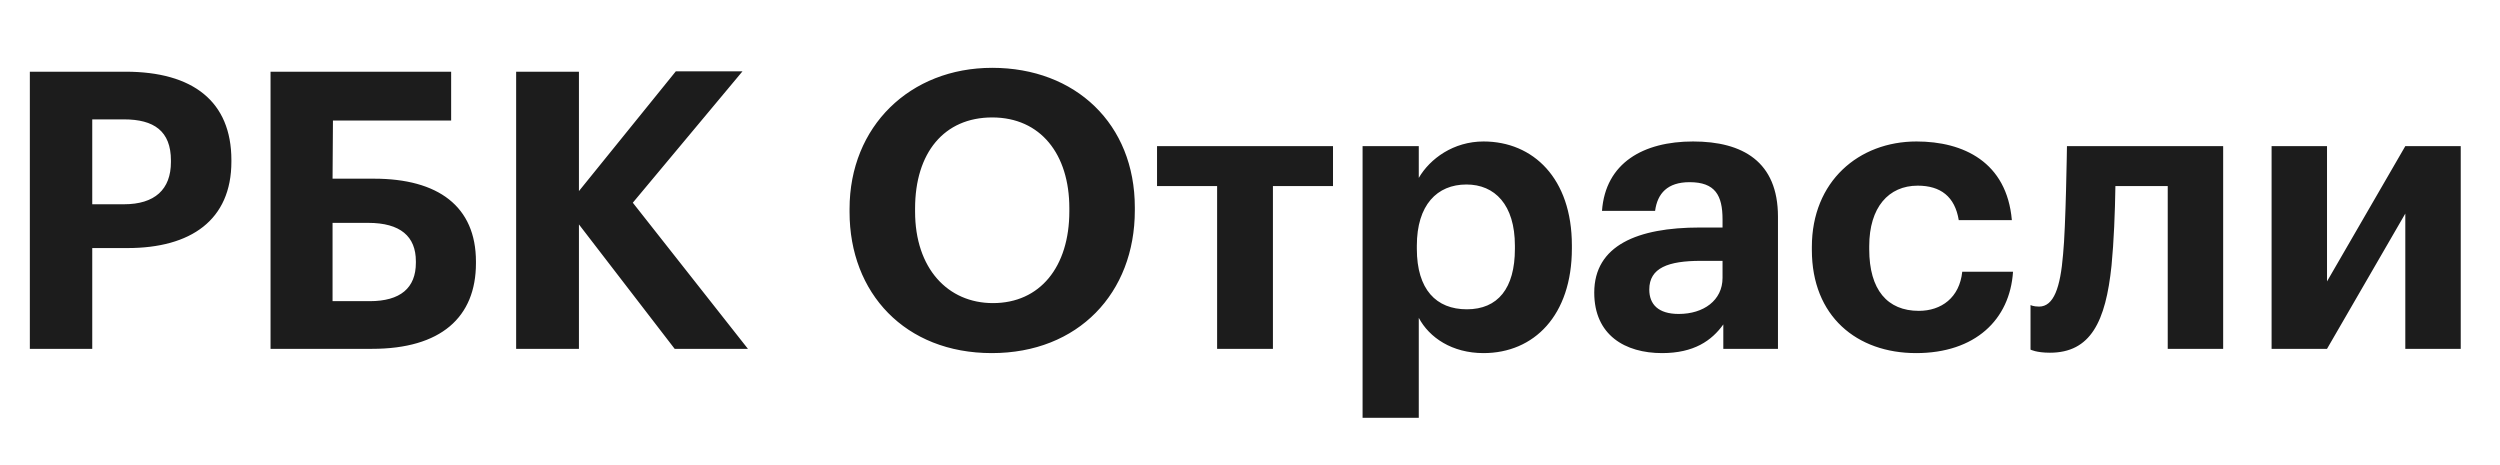 <?xml version="1.0" encoding="UTF-8"?> <svg xmlns="http://www.w3.org/2000/svg" width="129" height="24" viewBox="0 0 129 24" fill="none"><path d="M1.54 18V3.7H6.48C9.96 3.7 11.94 5.24 11.94 8.26V8.34C11.94 11.36 9.84 12.8 6.58 12.8H4.76V18H1.54ZM4.76 10.54H6.4C7.98 10.54 8.82 9.78 8.82 8.36V8.28C8.82 6.76 7.94 6.16 6.4 6.16H4.76V10.54ZM24.559 13.58C24.559 16.38 22.739 18 19.2 18H13.96V3.7H23.279V6.22H17.18L17.16 9.22H19.299C22.599 9.22 24.559 10.64 24.559 13.5V13.58ZM17.16 15.54H19.079C20.66 15.54 21.459 14.86 21.459 13.56V13.48C21.459 12.2 20.66 11.5 19 11.5H17.16V15.54ZM26.633 18V3.7H29.873V9.86L34.873 3.68H38.313L32.653 10.46L38.593 18H34.813L29.873 11.58V18H26.633ZM51.178 18.22C46.697 18.22 43.837 15.12 43.837 10.94V10.78C43.837 6.52 46.958 3.5 51.197 3.5C55.498 3.5 58.557 6.4 58.557 10.7V10.86C58.557 15.12 55.638 18.22 51.178 18.22ZM51.237 15.64C53.657 15.64 55.178 13.78 55.178 10.9V10.74C55.178 7.96 53.697 6.06 51.197 6.06C48.718 6.06 47.218 7.88 47.218 10.76V10.92C47.218 13.84 48.898 15.64 51.237 15.64ZM68.783 7.54V9.6H65.683V18H62.803V9.6H59.703V7.54H68.783ZM75.689 15.96C77.289 15.96 78.169 14.88 78.169 12.84V12.68C78.169 10.56 77.129 9.52 75.669 9.52C74.149 9.52 73.109 10.58 73.109 12.68V12.84C73.109 14.94 74.109 15.96 75.689 15.96ZM70.309 21.56V7.54H73.209V9.18C73.789 8.18 75.009 7.3 76.549 7.3C79.109 7.3 81.109 9.2 81.109 12.66V12.82C81.109 16.28 79.149 18.22 76.549 18.22C74.929 18.22 73.749 17.42 73.209 16.4V21.56H70.309ZM86.623 16.2C87.903 16.2 88.883 15.5 88.883 14.34V13.46H87.763C86.083 13.46 85.103 13.82 85.103 14.94C85.103 15.7 85.563 16.2 86.623 16.2ZM85.763 18.22C83.863 18.22 82.263 17.3 82.263 15.1C82.263 12.66 84.503 11.74 87.703 11.74H88.883V11.32C88.883 10.08 88.503 9.4 87.183 9.4C86.043 9.4 85.523 9.98 85.403 10.88H82.663C82.843 8.4 84.803 7.3 87.363 7.3C89.923 7.3 91.743 8.34 91.743 11.18V18H88.923V16.74C88.323 17.58 87.403 18.22 85.763 18.22ZM98.872 18.22C95.812 18.22 93.492 16.32 93.492 12.9V12.74C93.492 9.36 95.912 7.3 98.892 7.3C101.312 7.3 103.552 8.36 103.812 11.36H101.072C100.872 10.14 100.132 9.58 98.952 9.58C97.452 9.58 96.452 10.7 96.452 12.7V12.86C96.452 14.96 97.392 16.04 99.012 16.04C100.172 16.04 101.112 15.36 101.252 14.02H103.872C103.712 16.5 101.912 18.22 98.872 18.22ZM108.955 13.7C108.655 16.6 107.875 18.2 105.775 18.2C105.075 18.2 104.775 18.04 104.775 18.04V15.74C104.775 15.74 104.915 15.82 105.215 15.82C105.975 15.82 106.315 14.84 106.455 13.12C106.595 11.76 106.655 7.54 106.655 7.54H114.715V18H111.855V9.6H109.155C109.135 10.94 109.075 12.48 108.955 13.7ZM120.074 18H117.214V7.54H120.074V14.52L124.114 7.54H126.974V18H124.114V11.02L120.074 18Z" fill="#1C1C1C"></path></svg> 